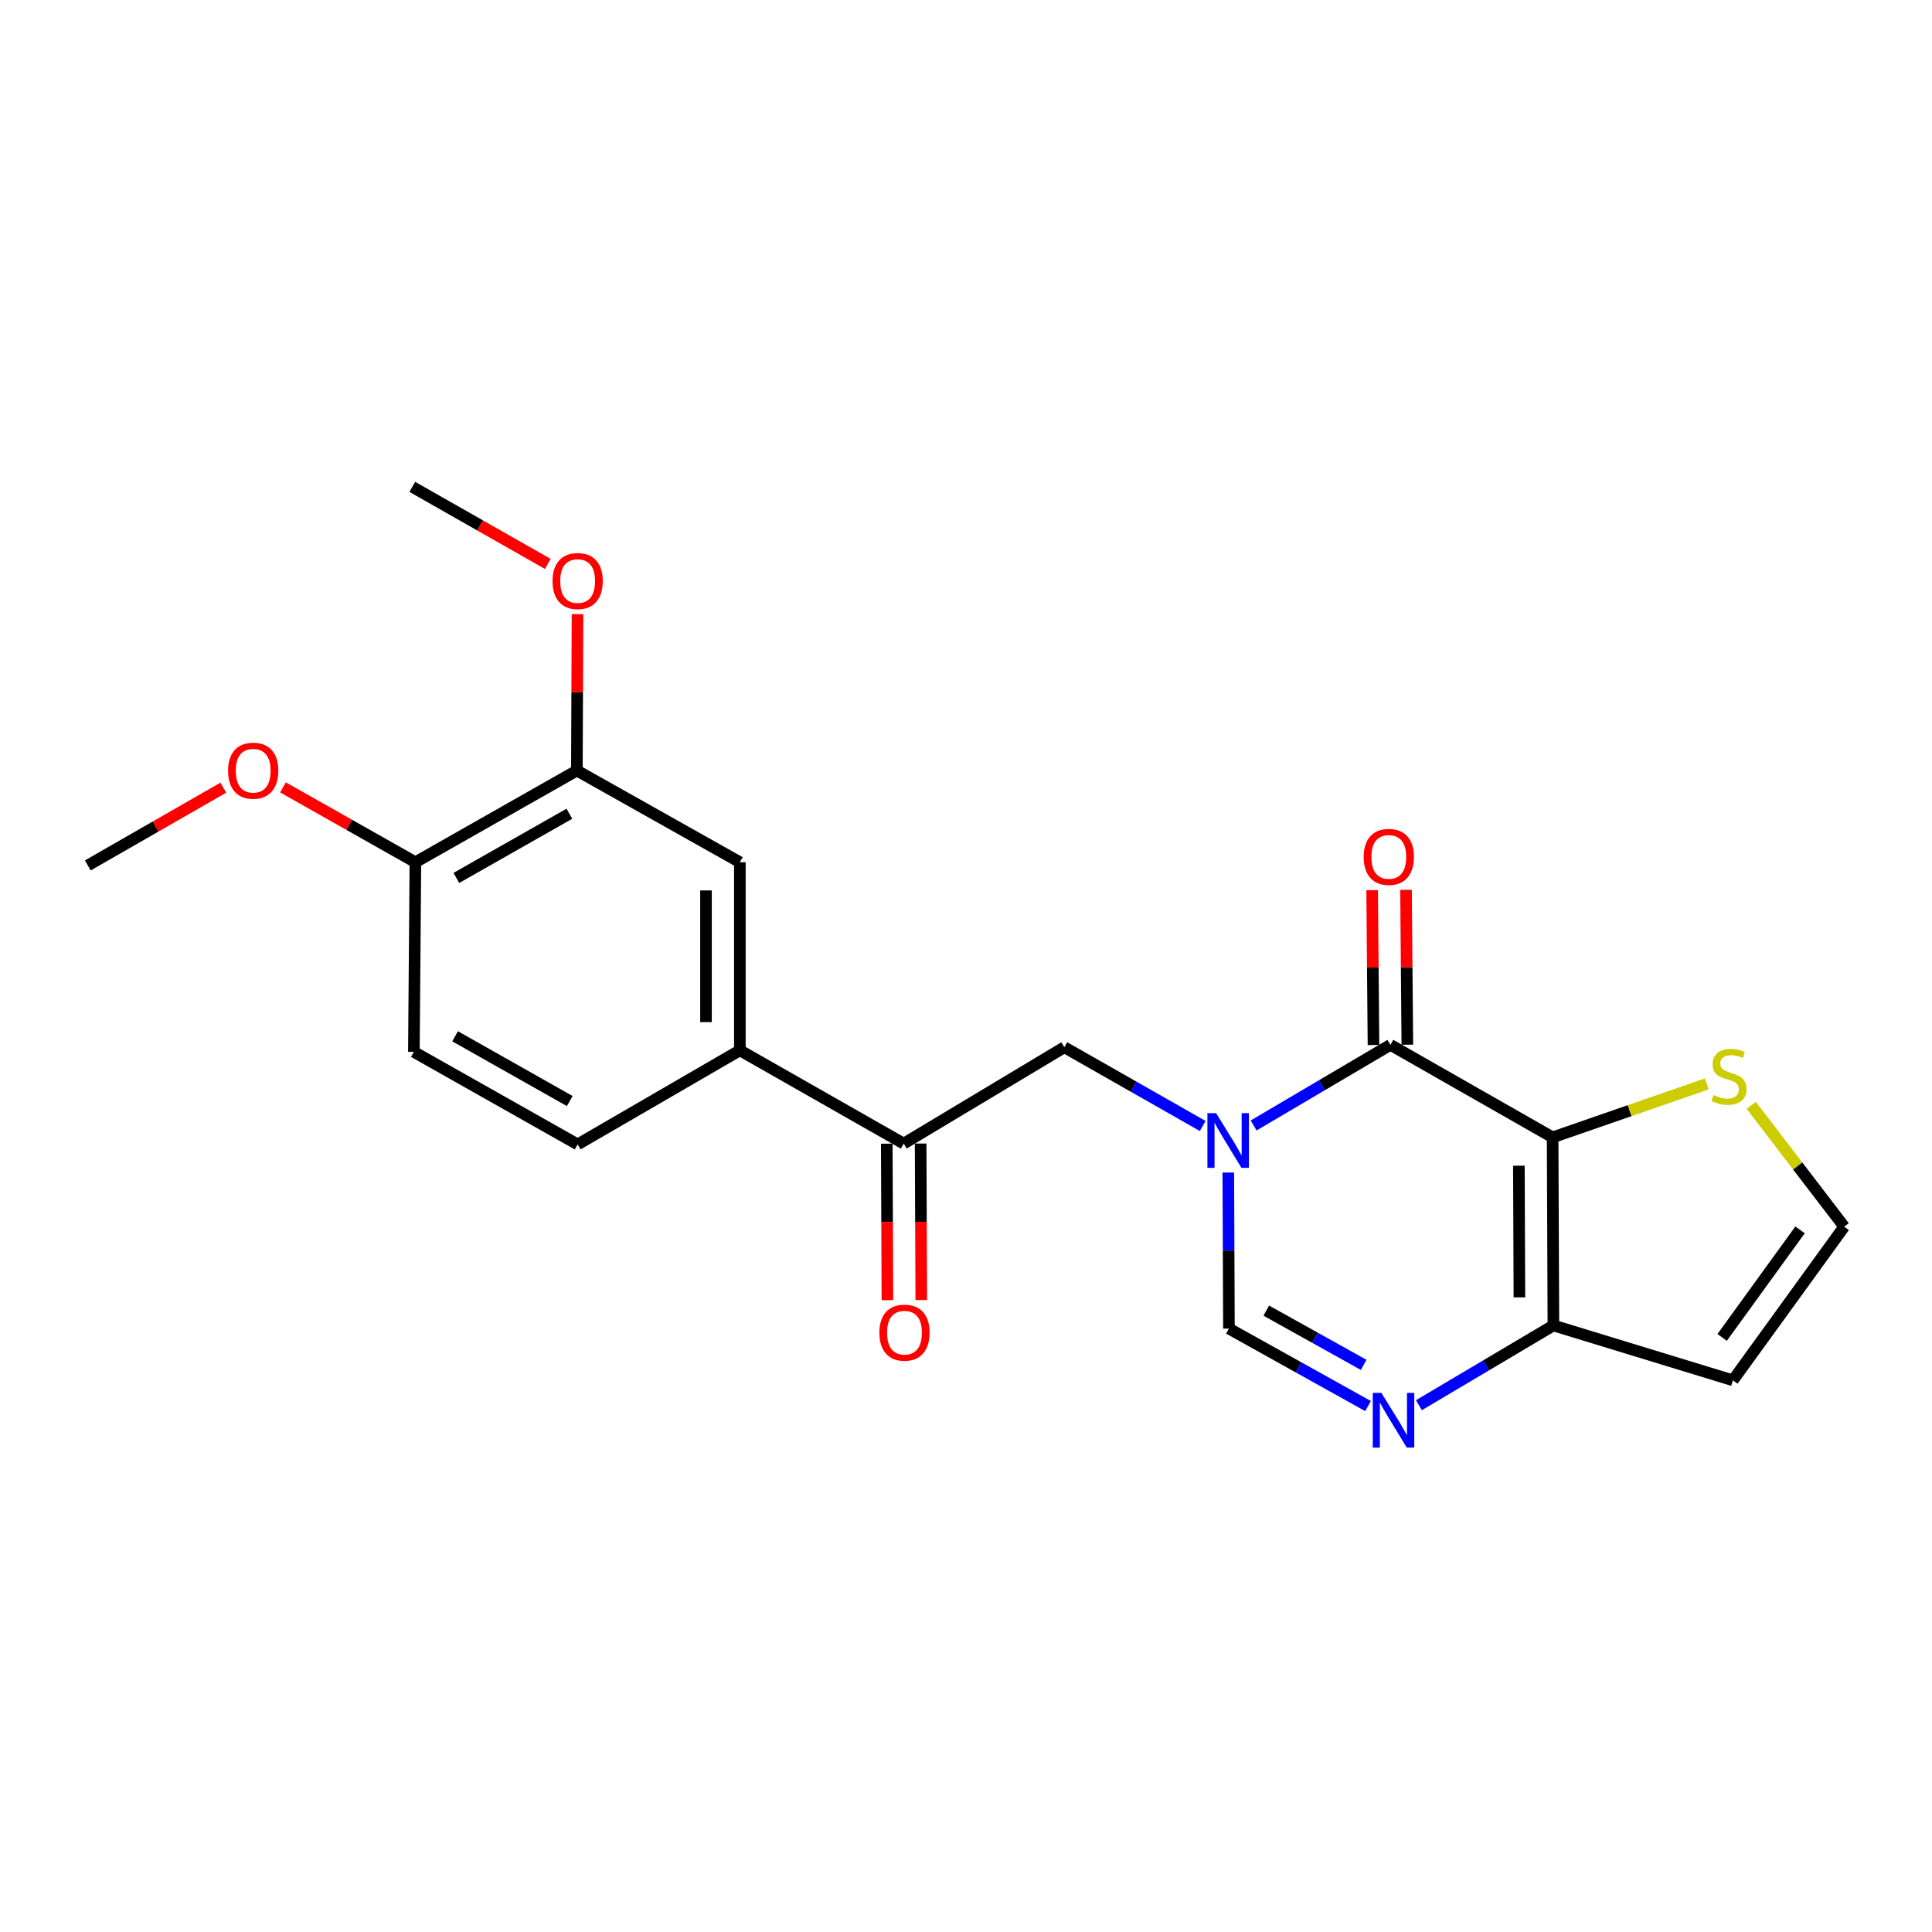 <?xml version='1.0' encoding='iso-8859-1'?>
<svg version='1.1' baseProfile='full'
              xmlns='http://www.w3.org/2000/svg'
                      xmlns:rdkit='http://www.rdkit.org/xml'
                      xmlns:xlink='http://www.w3.org/1999/xlink'
                  xml:space='preserve'
width='1000px' height='1000px' viewBox='0 0 1000 1000'>
<!-- END OF HEADER -->
<rect style='opacity:1.0;fill:#FFFFFF;stroke:none' width='1000' height='1000' x='0' y='0'> </rect>
<path class='bond-1' d='M 803.637,588.693 L 719.677,540.812' style='fill:none;fill-rule:evenodd;stroke:#000000;stroke-width:6px;stroke-linecap:butt;stroke-linejoin:miter;stroke-opacity:1' />
<path class='bond-3' d='M 803.637,588.693 L 804.037,686.053' style='fill:none;fill-rule:evenodd;stroke:#000000;stroke-width:6px;stroke-linecap:butt;stroke-linejoin:miter;stroke-opacity:1' />
<path class='bond-3' d='M 786.169,603.369 L 786.449,671.521' style='fill:none;fill-rule:evenodd;stroke:#000000;stroke-width:6px;stroke-linecap:butt;stroke-linejoin:miter;stroke-opacity:1' />
<path class='bond-5' d='M 803.637,588.693 L 843.526,574.862' style='fill:none;fill-rule:evenodd;stroke:#000000;stroke-width:6px;stroke-linecap:butt;stroke-linejoin:miter;stroke-opacity:1' />
<path class='bond-5' d='M 843.526,574.862 L 883.415,561.031' style='fill:none;fill-rule:evenodd;stroke:#CCCC00;stroke-width:6px;stroke-linecap:butt;stroke-linejoin:miter;stroke-opacity:1' />
<path class='bond-0' d='M 648.875,582.543 L 684.276,561.677' style='fill:none;fill-rule:evenodd;stroke:#0000FF;stroke-width:6px;stroke-linecap:butt;stroke-linejoin:miter;stroke-opacity:1' />
<path class='bond-0' d='M 684.276,561.677 L 719.677,540.812' style='fill:none;fill-rule:evenodd;stroke:#000000;stroke-width:6px;stroke-linecap:butt;stroke-linejoin:miter;stroke-opacity:1' />
<path class='bond-6' d='M 622.518,582.81 L 586.704,562.429' style='fill:none;fill-rule:evenodd;stroke:#0000FF;stroke-width:6px;stroke-linecap:butt;stroke-linejoin:miter;stroke-opacity:1' />
<path class='bond-6' d='M 586.704,562.429 L 550.89,542.049' style='fill:none;fill-rule:evenodd;stroke:#000000;stroke-width:6px;stroke-linecap:butt;stroke-linejoin:miter;stroke-opacity:1' />
<path class='bond-23' d='M 635.766,606.904 L 635.931,647.286' style='fill:none;fill-rule:evenodd;stroke:#0000FF;stroke-width:6px;stroke-linecap:butt;stroke-linejoin:miter;stroke-opacity:1' />
<path class='bond-23' d='M 635.931,647.286 L 636.097,687.669' style='fill:none;fill-rule:evenodd;stroke:#000000;stroke-width:6px;stroke-linecap:butt;stroke-linejoin:miter;stroke-opacity:1' />
<path class='bond-13' d='M 728.441,540.737 L 728.096,500.654' style='fill:none;fill-rule:evenodd;stroke:#000000;stroke-width:6px;stroke-linecap:butt;stroke-linejoin:miter;stroke-opacity:1' />
<path class='bond-13' d='M 728.096,500.654 L 727.751,460.571' style='fill:none;fill-rule:evenodd;stroke:#FF0000;stroke-width:6px;stroke-linecap:butt;stroke-linejoin:miter;stroke-opacity:1' />
<path class='bond-13' d='M 710.913,540.887 L 710.569,500.805' style='fill:none;fill-rule:evenodd;stroke:#000000;stroke-width:6px;stroke-linecap:butt;stroke-linejoin:miter;stroke-opacity:1' />
<path class='bond-13' d='M 710.569,500.805 L 710.224,460.722' style='fill:none;fill-rule:evenodd;stroke:#FF0000;stroke-width:6px;stroke-linecap:butt;stroke-linejoin:miter;stroke-opacity:1' />
<path class='bond-2' d='M 734.42,727.328 L 769.228,706.69' style='fill:none;fill-rule:evenodd;stroke:#0000FF;stroke-width:6px;stroke-linecap:butt;stroke-linejoin:miter;stroke-opacity:1' />
<path class='bond-2' d='M 769.228,706.69 L 804.037,686.053' style='fill:none;fill-rule:evenodd;stroke:#000000;stroke-width:6px;stroke-linecap:butt;stroke-linejoin:miter;stroke-opacity:1' />
<path class='bond-4' d='M 708.097,727.781 L 672.097,707.725' style='fill:none;fill-rule:evenodd;stroke:#0000FF;stroke-width:6px;stroke-linecap:butt;stroke-linejoin:miter;stroke-opacity:1' />
<path class='bond-4' d='M 672.097,707.725 L 636.097,687.669' style='fill:none;fill-rule:evenodd;stroke:#000000;stroke-width:6px;stroke-linecap:butt;stroke-linejoin:miter;stroke-opacity:1' />
<path class='bond-4' d='M 705.827,706.452 L 680.627,692.412' style='fill:none;fill-rule:evenodd;stroke:#0000FF;stroke-width:6px;stroke-linecap:butt;stroke-linejoin:miter;stroke-opacity:1' />
<path class='bond-4' d='M 680.627,692.412 L 655.427,678.373' style='fill:none;fill-rule:evenodd;stroke:#000000;stroke-width:6px;stroke-linecap:butt;stroke-linejoin:miter;stroke-opacity:1' />
<path class='bond-9' d='M 804.037,686.053 L 896.936,714.448' style='fill:none;fill-rule:evenodd;stroke:#000000;stroke-width:6px;stroke-linecap:butt;stroke-linejoin:miter;stroke-opacity:1' />
<path class='bond-11' d='M 906.443,572.106 L 930.494,603.517' style='fill:none;fill-rule:evenodd;stroke:#CCCC00;stroke-width:6px;stroke-linecap:butt;stroke-linejoin:miter;stroke-opacity:1' />
<path class='bond-11' d='M 930.494,603.517 L 954.545,634.929' style='fill:none;fill-rule:evenodd;stroke:#000000;stroke-width:6px;stroke-linecap:butt;stroke-linejoin:miter;stroke-opacity:1' />
<path class='bond-7' d='M 550.89,542.049 L 467.758,591.926' style='fill:none;fill-rule:evenodd;stroke:#000000;stroke-width:6px;stroke-linecap:butt;stroke-linejoin:miter;stroke-opacity:1' />
<path class='bond-8' d='M 467.758,591.926 L 382.951,543.646' style='fill:none;fill-rule:evenodd;stroke:#000000;stroke-width:6px;stroke-linecap:butt;stroke-linejoin:miter;stroke-opacity:1' />
<path class='bond-15' d='M 458.994,591.962 L 459.159,632.469' style='fill:none;fill-rule:evenodd;stroke:#000000;stroke-width:6px;stroke-linecap:butt;stroke-linejoin:miter;stroke-opacity:1' />
<path class='bond-15' d='M 459.159,632.469 L 459.325,672.976' style='fill:none;fill-rule:evenodd;stroke:#FF0000;stroke-width:6px;stroke-linecap:butt;stroke-linejoin:miter;stroke-opacity:1' />
<path class='bond-15' d='M 476.522,591.89 L 476.687,632.397' style='fill:none;fill-rule:evenodd;stroke:#000000;stroke-width:6px;stroke-linecap:butt;stroke-linejoin:miter;stroke-opacity:1' />
<path class='bond-15' d='M 476.687,632.397 L 476.853,672.904' style='fill:none;fill-rule:evenodd;stroke:#FF0000;stroke-width:6px;stroke-linecap:butt;stroke-linejoin:miter;stroke-opacity:1' />
<path class='bond-10' d='M 382.951,543.646 L 382.951,446.286' style='fill:none;fill-rule:evenodd;stroke:#000000;stroke-width:6px;stroke-linecap:butt;stroke-linejoin:miter;stroke-opacity:1' />
<path class='bond-10' d='M 365.422,529.042 L 365.422,460.89' style='fill:none;fill-rule:evenodd;stroke:#000000;stroke-width:6px;stroke-linecap:butt;stroke-linejoin:miter;stroke-opacity:1' />
<path class='bond-16' d='M 382.951,543.646 L 298.99,592.345' style='fill:none;fill-rule:evenodd;stroke:#000000;stroke-width:6px;stroke-linecap:butt;stroke-linejoin:miter;stroke-opacity:1' />
<path class='bond-22' d='M 896.936,714.448 L 954.545,634.929' style='fill:none;fill-rule:evenodd;stroke:#000000;stroke-width:6px;stroke-linecap:butt;stroke-linejoin:miter;stroke-opacity:1' />
<path class='bond-22' d='M 891.383,692.237 L 931.709,636.573' style='fill:none;fill-rule:evenodd;stroke:#000000;stroke-width:6px;stroke-linecap:butt;stroke-linejoin:miter;stroke-opacity:1' />
<path class='bond-12' d='M 382.951,446.286 L 298.591,398.833' style='fill:none;fill-rule:evenodd;stroke:#000000;stroke-width:6px;stroke-linecap:butt;stroke-linejoin:miter;stroke-opacity:1' />
<path class='bond-18' d='M 298.591,398.833 L 298.756,358.357' style='fill:none;fill-rule:evenodd;stroke:#000000;stroke-width:6px;stroke-linecap:butt;stroke-linejoin:miter;stroke-opacity:1' />
<path class='bond-18' d='M 298.756,358.357 L 298.92,317.88' style='fill:none;fill-rule:evenodd;stroke:#FF0000;stroke-width:6px;stroke-linecap:butt;stroke-linejoin:miter;stroke-opacity:1' />
<path class='bond-24' d='M 298.591,398.833 L 215.011,446.286' style='fill:none;fill-rule:evenodd;stroke:#000000;stroke-width:6px;stroke-linecap:butt;stroke-linejoin:miter;stroke-opacity:1' />
<path class='bond-24' d='M 294.708,421.194 L 236.202,454.411' style='fill:none;fill-rule:evenodd;stroke:#000000;stroke-width:6px;stroke-linecap:butt;stroke-linejoin:miter;stroke-opacity:1' />
<path class='bond-14' d='M 215.011,446.286 L 214.222,544.454' style='fill:none;fill-rule:evenodd;stroke:#000000;stroke-width:6px;stroke-linecap:butt;stroke-linejoin:miter;stroke-opacity:1' />
<path class='bond-19' d='M 215.011,446.286 L 180.736,426.915' style='fill:none;fill-rule:evenodd;stroke:#000000;stroke-width:6px;stroke-linecap:butt;stroke-linejoin:miter;stroke-opacity:1' />
<path class='bond-19' d='M 180.736,426.915 L 146.462,407.543' style='fill:none;fill-rule:evenodd;stroke:#FF0000;stroke-width:6px;stroke-linecap:butt;stroke-linejoin:miter;stroke-opacity:1' />
<path class='bond-17' d='M 298.99,592.345 L 214.222,544.454' style='fill:none;fill-rule:evenodd;stroke:#000000;stroke-width:6px;stroke-linecap:butt;stroke-linejoin:miter;stroke-opacity:1' />
<path class='bond-17' d='M 294.897,569.9 L 235.559,536.376' style='fill:none;fill-rule:evenodd;stroke:#000000;stroke-width:6px;stroke-linecap:butt;stroke-linejoin:miter;stroke-opacity:1' />
<path class='bond-20' d='M 283.529,291.875 L 248.467,271.94' style='fill:none;fill-rule:evenodd;stroke:#FF0000;stroke-width:6px;stroke-linecap:butt;stroke-linejoin:miter;stroke-opacity:1' />
<path class='bond-20' d='M 248.467,271.94 L 213.404,252.005' style='fill:none;fill-rule:evenodd;stroke:#000000;stroke-width:6px;stroke-linecap:butt;stroke-linejoin:miter;stroke-opacity:1' />
<path class='bond-21' d='M 115.584,407.707 L 80.519,427.824' style='fill:none;fill-rule:evenodd;stroke:#FF0000;stroke-width:6px;stroke-linecap:butt;stroke-linejoin:miter;stroke-opacity:1' />
<path class='bond-21' d='M 80.519,427.824 L 45.455,447.942' style='fill:none;fill-rule:evenodd;stroke:#000000;stroke-width:6px;stroke-linecap:butt;stroke-linejoin:miter;stroke-opacity:1' />
<path  class='atom-1' d='M 629.438 576.15
L 638.718 591.15
Q 639.638 592.63, 641.118 595.31
Q 642.598 597.99, 642.678 598.15
L 642.678 576.15
L 646.438 576.15
L 646.438 604.47
L 642.558 604.47
L 632.598 588.07
Q 631.438 586.15, 630.198 583.95
Q 628.998 581.75, 628.638 581.07
L 628.638 604.47
L 624.958 604.47
L 624.958 576.15
L 629.438 576.15
' fill='#0000FF'/>
<path  class='atom-3' d='M 715.014 720.962
L 724.294 735.962
Q 725.214 737.442, 726.694 740.122
Q 728.174 742.802, 728.254 742.962
L 728.254 720.962
L 732.014 720.962
L 732.014 749.282
L 728.134 749.282
L 718.174 732.882
Q 717.014 730.962, 715.774 728.762
Q 714.574 726.562, 714.214 725.882
L 714.214 749.282
L 710.534 749.282
L 710.534 720.962
L 715.014 720.962
' fill='#0000FF'/>
<path  class='atom-6' d='M 886.911 566.765
Q 887.231 566.885, 888.551 567.445
Q 889.871 568.005, 891.311 568.365
Q 892.791 568.685, 894.231 568.685
Q 896.911 568.685, 898.471 567.405
Q 900.031 566.085, 900.031 563.805
Q 900.031 562.245, 899.231 561.285
Q 898.471 560.325, 897.271 559.805
Q 896.071 559.285, 894.071 558.685
Q 891.551 557.925, 890.031 557.205
Q 888.551 556.485, 887.471 554.965
Q 886.431 553.445, 886.431 550.885
Q 886.431 547.325, 888.831 545.125
Q 891.271 542.925, 896.071 542.925
Q 899.351 542.925, 903.071 544.485
L 902.151 547.565
Q 898.751 546.165, 896.191 546.165
Q 893.431 546.165, 891.911 547.325
Q 890.391 548.445, 890.431 550.405
Q 890.431 551.925, 891.191 552.845
Q 891.991 553.765, 893.111 554.285
Q 894.271 554.805, 896.191 555.405
Q 898.751 556.205, 900.271 557.005
Q 901.791 557.805, 902.871 559.445
Q 903.991 561.045, 903.991 563.805
Q 903.991 567.725, 901.351 569.845
Q 898.751 571.925, 894.391 571.925
Q 891.871 571.925, 889.951 571.365
Q 888.071 570.845, 885.831 569.925
L 886.911 566.765
' fill='#CCCC00'/>
<path  class='atom-14' d='M 705.84 443.532
Q 705.84 436.732, 709.2 432.932
Q 712.56 429.132, 718.84 429.132
Q 725.12 429.132, 728.48 432.932
Q 731.84 436.732, 731.84 443.532
Q 731.84 450.412, 728.44 454.332
Q 725.04 458.212, 718.84 458.212
Q 712.6 458.212, 709.2 454.332
Q 705.84 450.452, 705.84 443.532
M 718.84 455.012
Q 723.16 455.012, 725.48 452.132
Q 727.84 449.212, 727.84 443.532
Q 727.84 437.972, 725.48 435.172
Q 723.16 432.332, 718.84 432.332
Q 714.52 432.332, 712.16 435.132
Q 709.84 437.932, 709.84 443.532
Q 709.84 449.252, 712.16 452.132
Q 714.52 455.012, 718.84 455.012
' fill='#FF0000'/>
<path  class='atom-16' d='M 455.157 689.784
Q 455.157 682.984, 458.517 679.184
Q 461.877 675.384, 468.157 675.384
Q 474.437 675.384, 477.797 679.184
Q 481.157 682.984, 481.157 689.784
Q 481.157 696.664, 477.757 700.584
Q 474.357 704.464, 468.157 704.464
Q 461.917 704.464, 458.517 700.584
Q 455.157 696.704, 455.157 689.784
M 468.157 701.264
Q 472.477 701.264, 474.797 698.384
Q 477.157 695.464, 477.157 689.784
Q 477.157 684.224, 474.797 681.424
Q 472.477 678.584, 468.157 678.584
Q 463.837 678.584, 461.477 681.384
Q 459.157 684.184, 459.157 689.784
Q 459.157 695.504, 461.477 698.384
Q 463.837 701.264, 468.157 701.264
' fill='#FF0000'/>
<path  class='atom-19' d='M 285.99 300.746
Q 285.99 293.946, 289.35 290.146
Q 292.71 286.346, 298.99 286.346
Q 305.27 286.346, 308.63 290.146
Q 311.99 293.946, 311.99 300.746
Q 311.99 307.626, 308.59 311.546
Q 305.19 315.426, 298.99 315.426
Q 292.75 315.426, 289.35 311.546
Q 285.99 307.666, 285.99 300.746
M 298.99 312.226
Q 303.31 312.226, 305.63 309.346
Q 307.99 306.426, 307.99 300.746
Q 307.99 295.186, 305.63 292.386
Q 303.31 289.546, 298.99 289.546
Q 294.67 289.546, 292.31 292.346
Q 289.99 295.146, 289.99 300.746
Q 289.99 306.466, 292.31 309.346
Q 294.67 312.226, 298.99 312.226
' fill='#FF0000'/>
<path  class='atom-20' d='M 118.051 398.913
Q 118.051 392.113, 121.411 388.313
Q 124.771 384.513, 131.051 384.513
Q 137.331 384.513, 140.691 388.313
Q 144.051 392.113, 144.051 398.913
Q 144.051 405.793, 140.651 409.713
Q 137.251 413.593, 131.051 413.593
Q 124.811 413.593, 121.411 409.713
Q 118.051 405.833, 118.051 398.913
M 131.051 410.393
Q 135.371 410.393, 137.691 407.513
Q 140.051 404.593, 140.051 398.913
Q 140.051 393.353, 137.691 390.553
Q 135.371 387.713, 131.051 387.713
Q 126.731 387.713, 124.371 390.513
Q 122.051 393.313, 122.051 398.913
Q 122.051 404.633, 124.371 407.513
Q 126.731 410.393, 131.051 410.393
' fill='#FF0000'/>
</svg>
